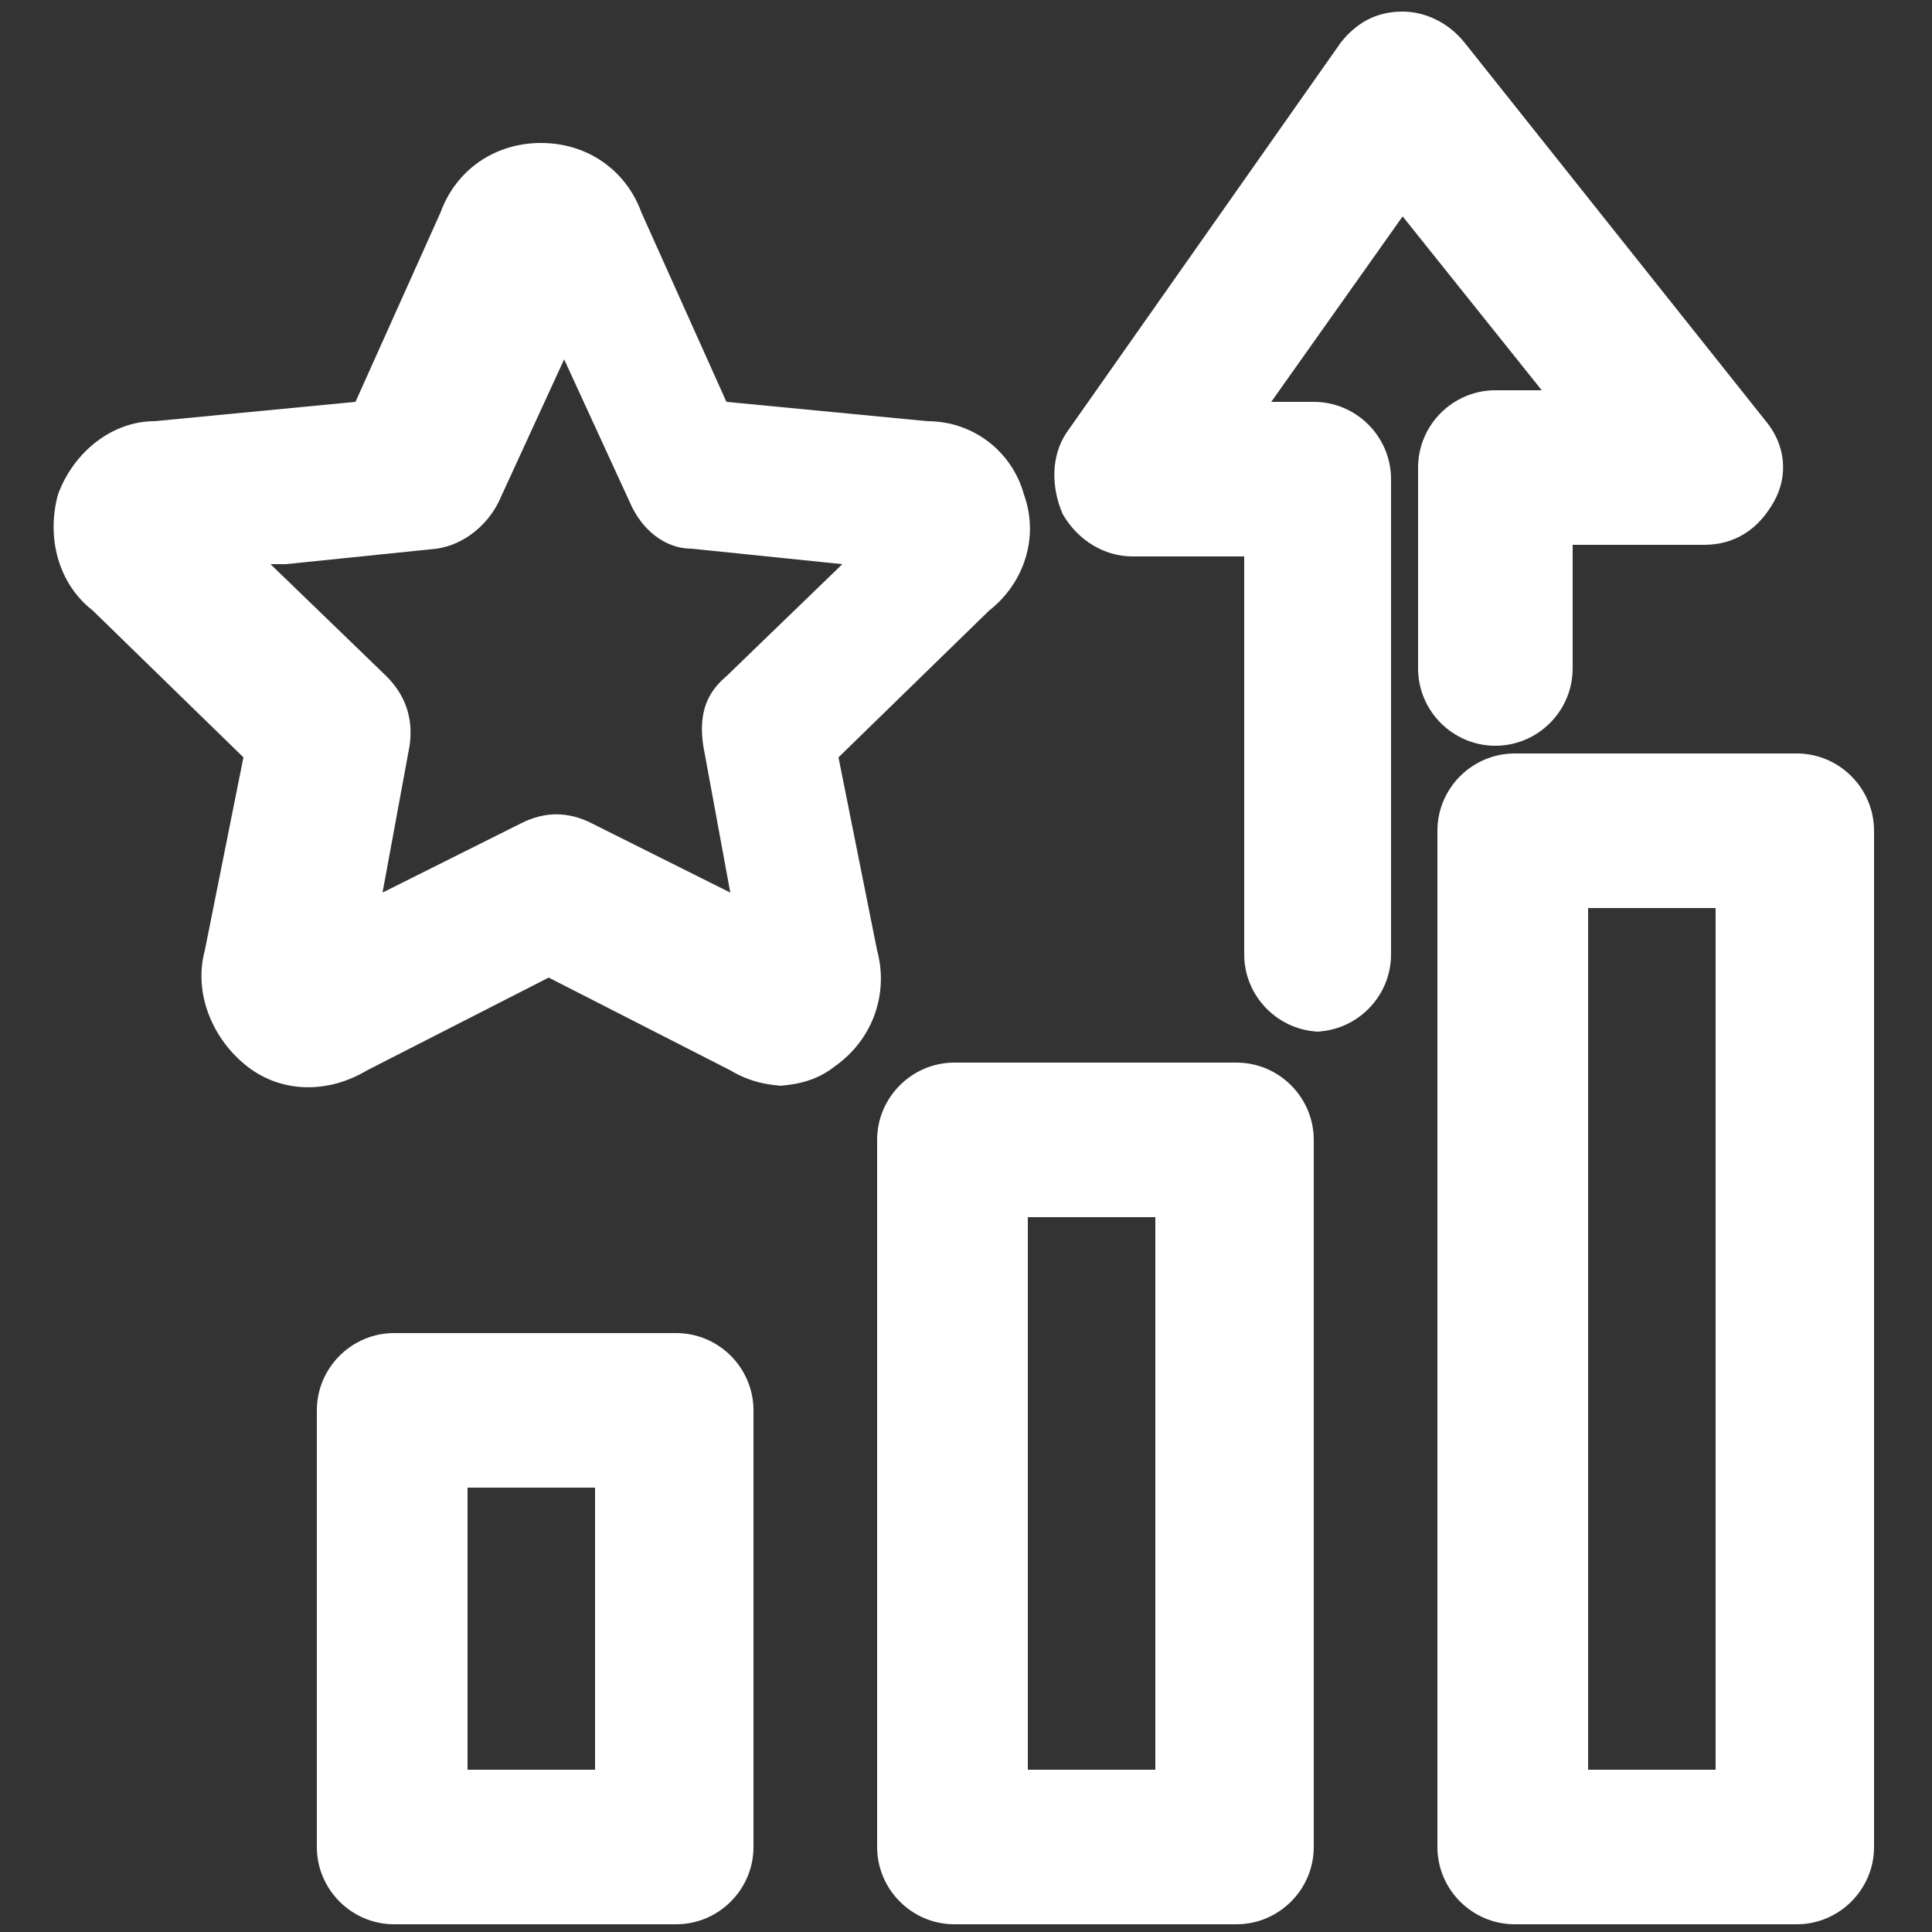 <?xml version="1.0" encoding="UTF-8"?> <svg xmlns="http://www.w3.org/2000/svg" version="1.1" viewBox="0 0 50 50"><rect x="0" y="0" width="50" height="50" fill="#333333" stroke="none"/><defs><style> .cls-1 { fill: #fff; } </style></defs><g><g id="Layer_1"><g><g><path class="cls-1" d="M46.5,49.8h-7.3c-1.1,0-2-.9-2-2v-26.3c0-1.1.9-2,2-2h7.3c1.1,0,2,.9,2,2v26.3c0,1.1-.9,2-2,2ZM41.1,45.8h3.3v-22.3h-3.3v22.3Z"></path><path class="cls-1" d="M32,49.8h-7.3c-1.1,0-2-.9-2-2v-18.3c0-1.1.9-2,2-2h7.3c1.1,0,2,.9,2,2v18.3c0,1.1-.9,2-2,2ZM26.6,45.8h3.3v-14.3h-3.3v14.3Z"></path><path class="cls-1" d="M17.5,49.8h-7.3c-1.1,0-2-.9-2-2v-11.3c0-1.1.9-2,2-2h7.3c1.1,0,2,.9,2,2v11.3c0,1.1-.9,2-2,2ZM12.1,45.8h3.3v-7.3h-3.3v7.3Z"></path></g><path class="cls-1" d="M20.4,28.1c-.5,0-1-.1-1.5-.4l-4.7-2.4-4.7,2.4c-1,.6-2.2.6-3.1-.1-.9-.7-1.4-1.9-1.1-3l1-5-3.9-3.8c-.9-.7-1.2-1.9-.9-3,.4-1.1,1.4-1.9,2.5-1.9l5.2-.5,2.2-4.9c.4-1.1,1.4-1.8,2.6-1.8s2.2.7,2.6,1.8l2.2,4.9,5.2.5c1.2,0,2.2.8,2.5,1.9.4,1.1,0,2.3-.9,3l-3.9,3.8,1,5c.3,1.1-.1,2.3-1.1,3-.5.4-1.1.5-1.6.5ZM7,14.6l3,2.9c.5.5.7,1.1.6,1.8l-.7,3.8,3.6-1.8c.6-.3,1.2-.3,1.8,0l3.6,1.8-.7-3.8c-.1-.7,0-1.3.6-1.8l3-2.9-3.9-.4c-.7,0-1.3-.5-1.6-1.2l-1.7-3.7-1.7,3.7c-.3.6-.9,1.1-1.6,1.2l-3.9.4ZM24.2,14.8h0,0Z"></path><path class="cls-1" d="M34.2,26.7c-1.1,0-2-.9-2-2v-10.3h-2.9c-.7,0-1.4-.4-1.8-1.1-.3-.7-.3-1.5.1-2.1l7.1-10.1c.4-.5.9-.8,1.6-.8.6,0,1.2.3,1.6.8l7.8,9.8c.5.6.6,1.4.2,2.1s-1,1.1-1.8,1.1h-3.4v3.2c0,1.1-.9,2-2,2s-2-.9-2-2v-5.2c0-1.1.9-2,2-2h1.2l-3.6-4.5-3.4,4.8h1.1c1.1,0,2,.9,2,2v12.3c0,1.1-.9,2-2,2Z"></path></g></g></g></svg> 